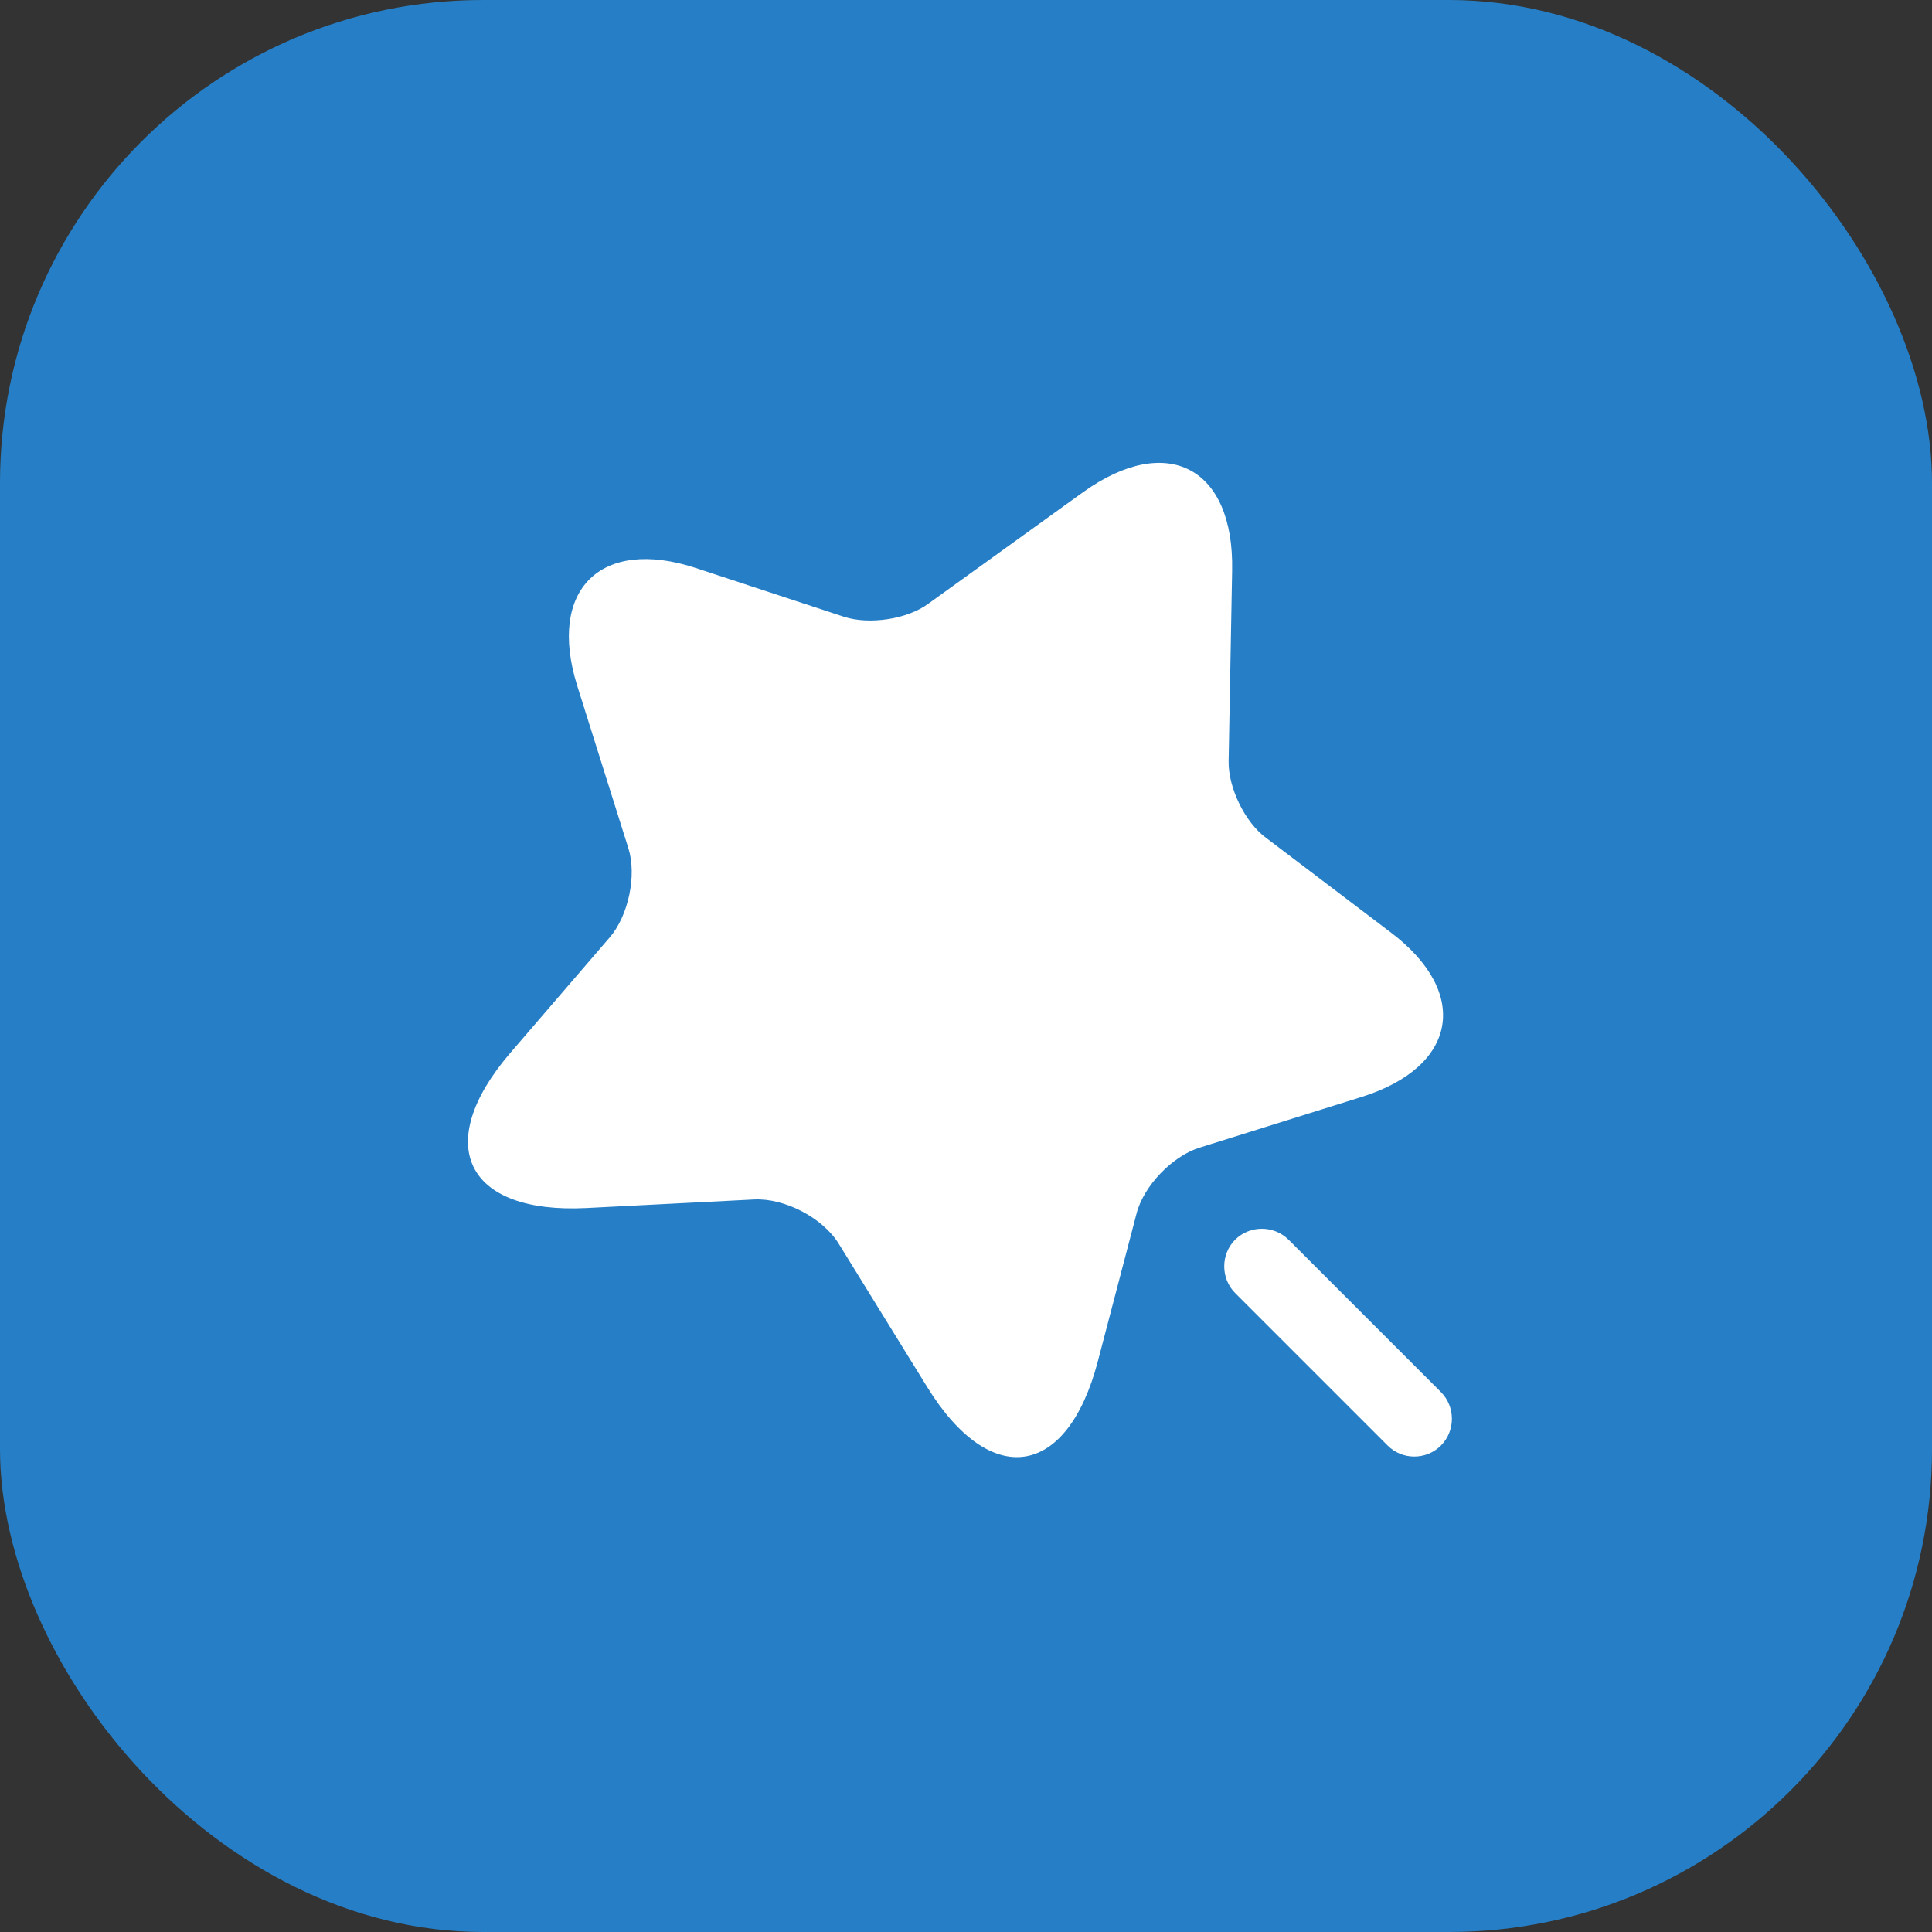 <svg xmlns="http://www.w3.org/2000/svg" width="32" height="32" viewBox="0 0 32 32" fill="none"><rect x="0" y="0" width="32" height="32" fill="#333333" stroke="none"/><rect width="32" height="32" rx="8" fill="#267FC6"></rect><path d="M20.408 9.45L20.35 12.608C20.342 13.042 20.617 13.617 20.967 13.875L23.033 15.442C24.358 16.442 24.142 17.667 22.558 18.167L19.867 19.009C19.417 19.15 18.942 19.642 18.825 20.1L18.183 22.55C17.675 24.483 16.408 24.675 15.358 22.975L13.892 20.6C13.625 20.167 12.992 19.842 12.492 19.867L9.708 20.009C7.717 20.108 7.15 18.959 8.45 17.442L10.1 15.525C10.408 15.167 10.55 14.5 10.408 14.05L9.558 11.35C9.067 9.767 9.95 8.892 11.525 9.408L13.983 10.217C14.4 10.35 15.025 10.258 15.375 10L17.942 8.15C19.333 7.158 20.442 7.742 20.408 9.45Z" fill="white"></path><path d="M23.867 23.058L21.342 20.533C21.1 20.292 20.7 20.292 20.458 20.533C20.217 20.775 20.217 21.175 20.458 21.417L22.983 23.942C23.108 24.067 23.267 24.125 23.425 24.125C23.583 24.125 23.742 24.067 23.867 23.942C24.108 23.7 24.108 23.3 23.867 23.058Z" fill="white"></path></svg>